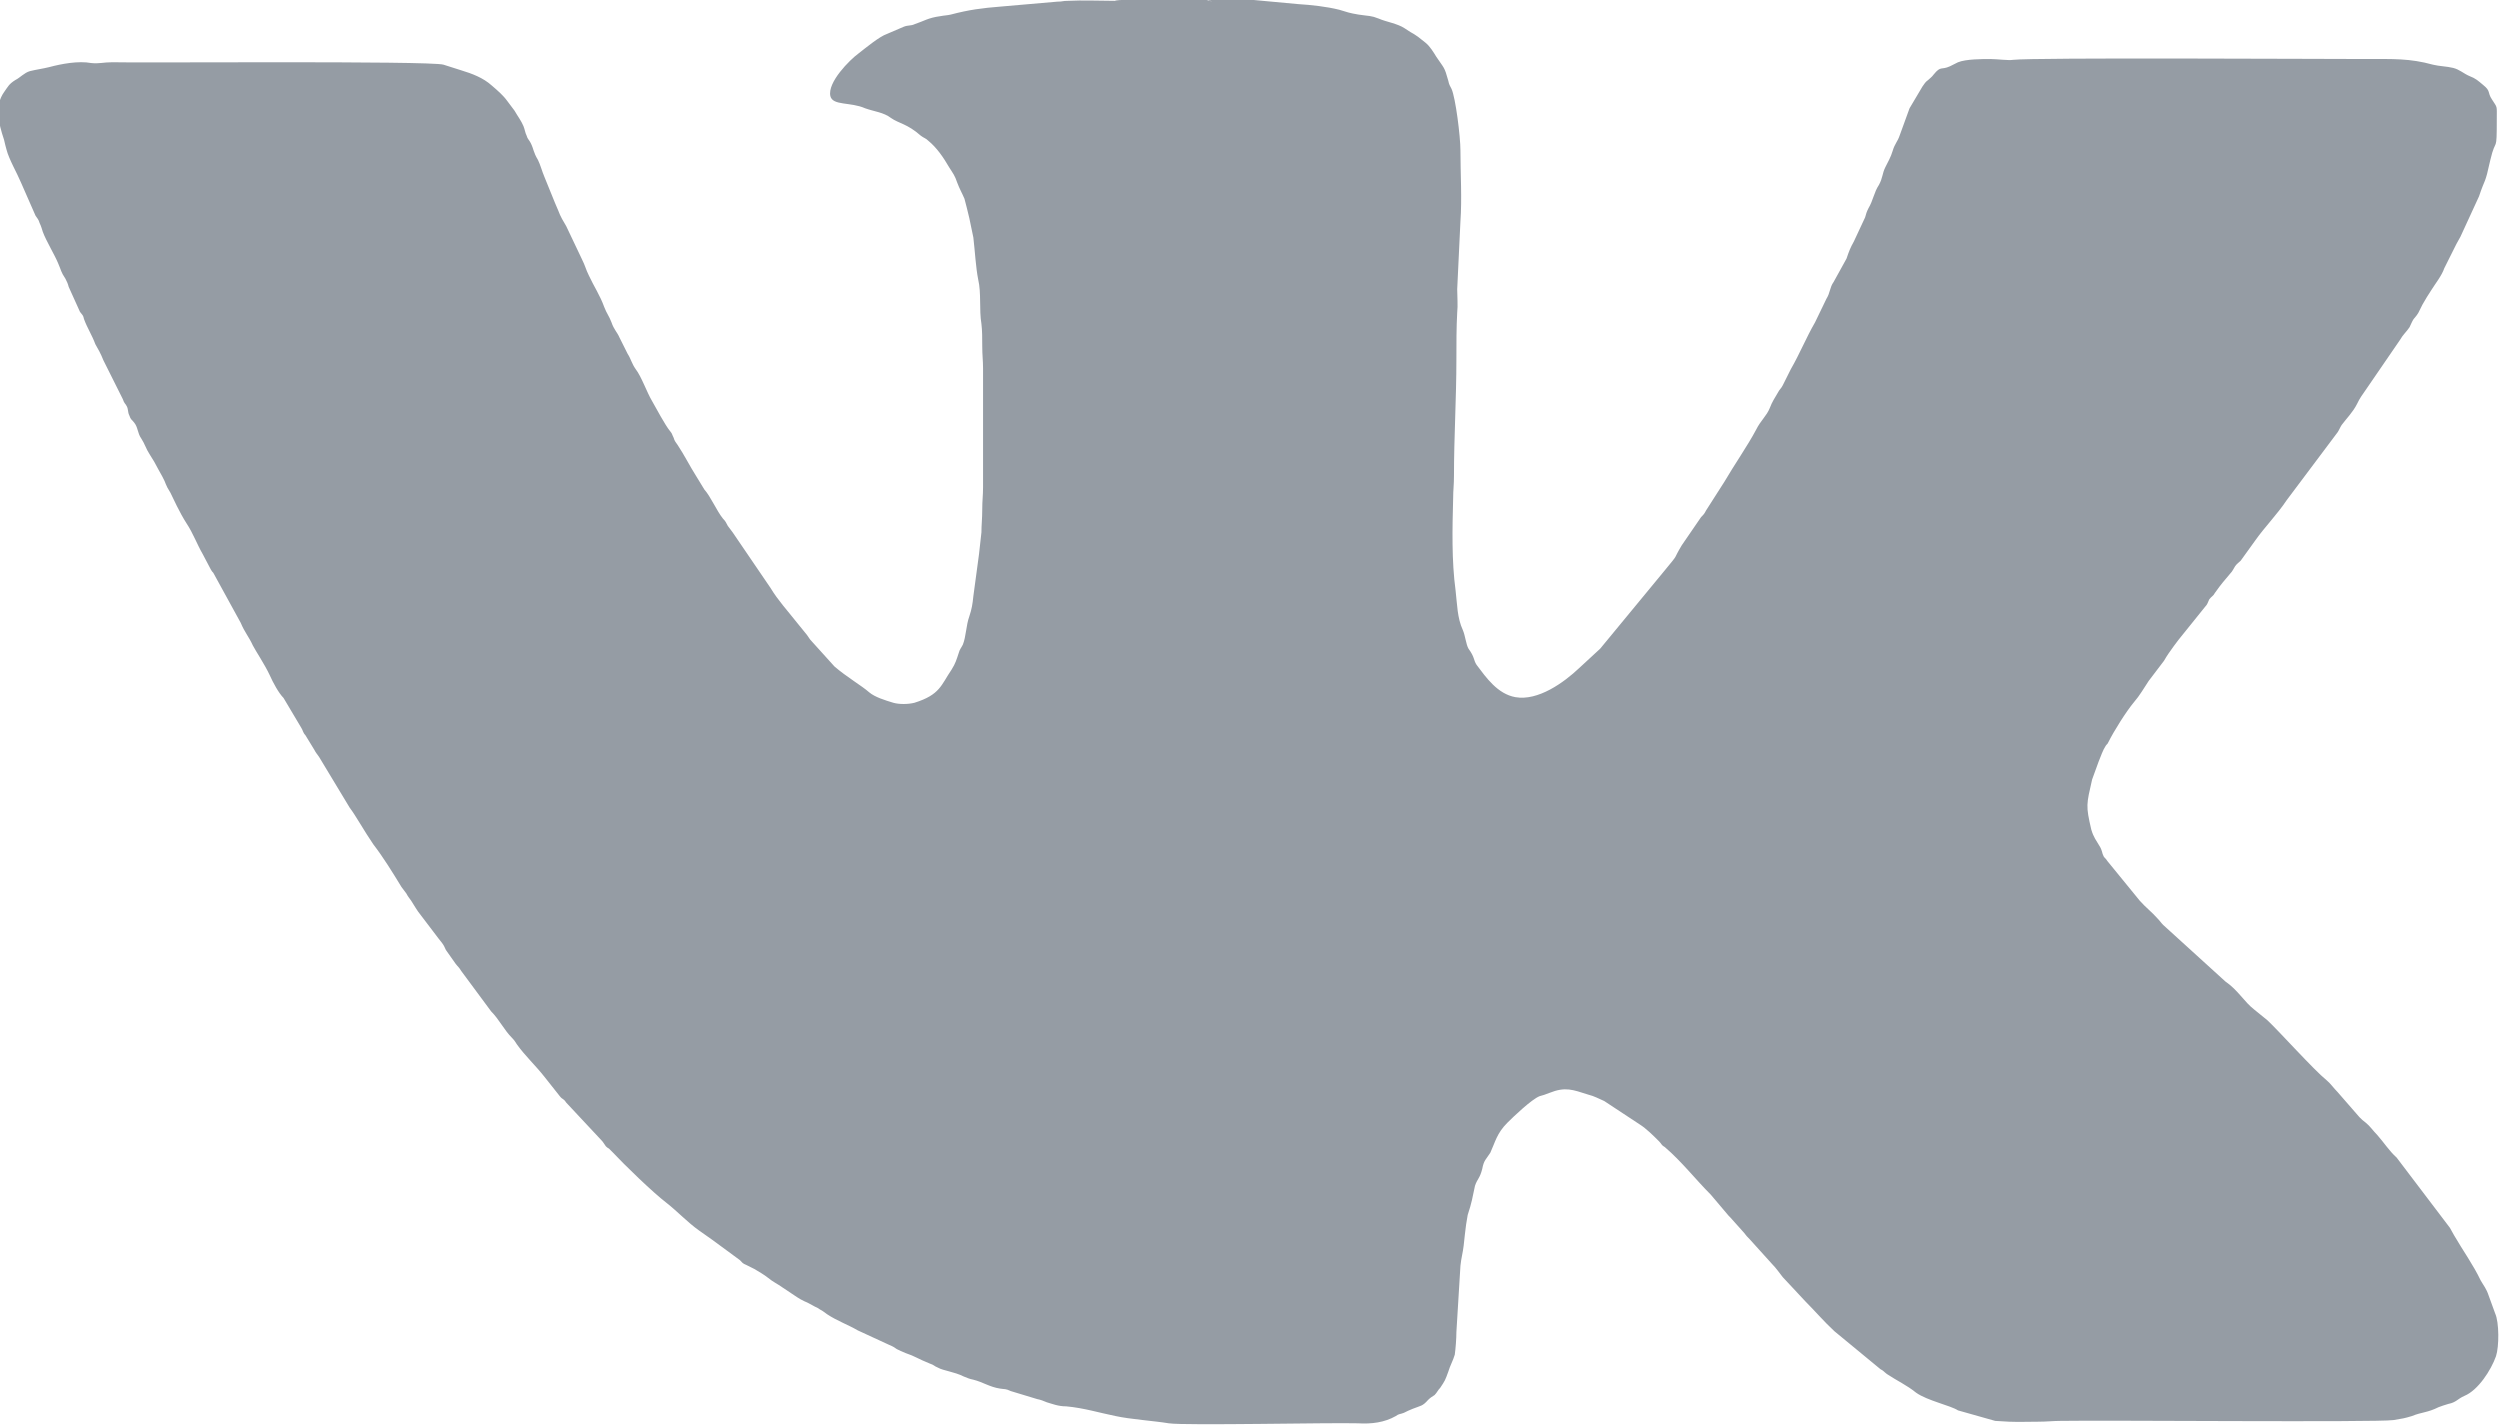 <?xml version="1.0" encoding="UTF-8"?>
<!DOCTYPE svg PUBLIC "-//W3C//DTD SVG 1.1//EN" "http://www.w3.org/Graphics/SVG/1.1/DTD/svg11.dtd">
<!-- Creator: CorelDRAW -->
<svg xmlns="http://www.w3.org/2000/svg" xml:space="preserve" width="16.195mm" height="9.236mm" version="1.1" style="shape-rendering:geometricPrecision; text-rendering:geometricPrecision; image-rendering:optimizeQuality; fill-rule:evenodd; clip-rule:evenodd"
viewBox="0 0 30.95 17.65"
 xmlns:xlink="http://www.w3.org/1999/xlink"
 xmlns:xodm="http://www.corel.com/coreldraw/odm/2003">
 <defs>
  <style type="text/css">
   <![CDATA[
    .fil0 {fill:#959CA4}
   ]]>
  </style>
 </defs>
 <g id="Слой_x0020_1">
  <path class="fil0" d="M15 0.02c-0,-0 -0.01,-0.01 -0.01,-0.01l-0.05 -0.01c-0.02,-0 -0.05,0 -0.07,0 -0.12,0 -1.01,-0.02 -1.07,0.01 -0.19,0 -0.39,-0.01 -0.58,-0 -0.07,0 -0.06,0.01 -0.13,0.01l-0.69 0.06c-0.25,0.02 -0.4,0.04 -0.63,0.1 -0.04,0.01 -0.08,0.01 -0.13,0.02 -0.15,0.02 -0.2,0.06 -0.32,0.1 -0.04,0.02 -0.08,0.01 -0.13,0.03l-0.21 0.09c-0.09,0.03 -0.26,0.17 -0.35,0.24 -0.11,0.08 -0.39,0.36 -0.35,0.53 0.03,0.12 0.25,0.07 0.43,0.15 0.11,0.04 0.23,0.05 0.32,0.12 0.1,0.07 0.2,0.07 0.37,0.22 0.04,0.03 0.06,0.03 0.09,0.06 0.11,0.09 0.19,0.21 0.26,0.33 0.05,0.08 0.07,0.1 0.1,0.19 0.03,0.08 0.06,0.13 0.09,0.2 0.02,0.07 0.04,0.16 0.06,0.24l0.05 0.24c0.02,0.17 0.03,0.37 0.06,0.52 0.04,0.17 0.01,0.37 0.04,0.55 0.01,0.08 0.01,0.18 0.01,0.27 -0,0.12 0.01,0.18 0.01,0.28l0 1.47c0,0.11 -0.01,0.16 -0.01,0.28 0,0.11 -0.01,0.19 -0.01,0.28 -0.01,0.08 -0.02,0.19 -0.03,0.27l-0.07 0.52c-0.01,0.1 -0.02,0.16 -0.05,0.25 -0.04,0.11 -0.04,0.25 -0.08,0.35 -0.02,0.04 -0.04,0.06 -0.05,0.1 -0.03,0.09 -0.04,0.13 -0.09,0.21 -0.13,0.19 -0.14,0.31 -0.46,0.41 -0.08,0.02 -0.19,0.02 -0.26,-0 -0.1,-0.03 -0.23,-0.07 -0.3,-0.13 -0.09,-0.08 -0.28,-0.19 -0.43,-0.32l-0.28 -0.31c-0.03,-0.03 -0.03,-0.04 -0.06,-0.08l-0.13 -0.16c-0.11,-0.14 -0.23,-0.27 -0.32,-0.42l-0.47 -0.69c-0.02,-0.03 -0.04,-0.05 -0.06,-0.08 -0.02,-0.04 -0.03,-0.06 -0.06,-0.09 -0.08,-0.1 -0.15,-0.27 -0.23,-0.36l-0.11 -0.18c-0.07,-0.11 -0.14,-0.25 -0.22,-0.37 -0.02,-0.03 -0.04,-0.05 -0.05,-0.09 -0.03,-0.06 -0.01,-0.04 -0.05,-0.09 -0.05,-0.06 -0.17,-0.28 -0.22,-0.37 -0.06,-0.1 -0.13,-0.3 -0.2,-0.39 -0.05,-0.07 -0.06,-0.13 -0.1,-0.19l-0.1 -0.2c-0.03,-0.07 -0.07,-0.1 -0.1,-0.19 -0.03,-0.08 -0.06,-0.11 -0.09,-0.19 -0.05,-0.14 -0.13,-0.26 -0.19,-0.39 -0.04,-0.08 -0.04,-0.11 -0.09,-0.21l-0.19 -0.4c-0.1,-0.17 -0.06,-0.11 -0.14,-0.29l-0.13 -0.32c-0.03,-0.07 -0.05,-0.15 -0.08,-0.21 -0.06,-0.1 -0.05,-0.13 -0.09,-0.21 -0.02,-0.04 -0.04,-0.05 -0.05,-0.09 -0.02,-0.04 -0.02,-0.07 -0.04,-0.12 -0.03,-0.07 -0.07,-0.12 -0.11,-0.19l-0.09 -0.12c-0.05,-0.07 -0.12,-0.13 -0.19,-0.19 -0.11,-0.1 -0.25,-0.15 -0.38,-0.19l-0.22 -0.07c-0.17,-0.05 -3.87,-0.02 -4.1,-0.03 -0.11,-0 -0.16,0.02 -0.26,0.01 -0.16,-0.03 -0.37,0.01 -0.52,0.05 -0.08,0.02 -0.16,0.03 -0.24,0.05 -0.07,0.02 -0.12,0.08 -0.18,0.11 -0.08,0.05 -0.09,0.08 -0.14,0.15 -0.12,0.17 -0.07,0.38 -0,0.59 0.01,0.05 0.02,0.08 0.03,0.12 0.03,0.12 0.13,0.29 0.18,0.41l0.18 0.41c0.02,0.03 0.04,0.05 0.05,0.09 0.02,0.04 0.03,0.08 0.04,0.11 0.04,0.11 0.15,0.29 0.19,0.39 0.04,0.09 0.03,0.1 0.09,0.19 0.02,0.04 0.03,0.06 0.04,0.1l0.14 0.31c0.03,0.04 0.04,0.04 0.05,0.09 0.04,0.11 0.1,0.2 0.14,0.31 0.02,0.04 0.03,0.05 0.05,0.09 0.02,0.04 0.03,0.06 0.05,0.11l0.24 0.48c0.02,0.06 0.03,0.05 0.05,0.09 0.02,0.04 0.01,0.07 0.03,0.11 0.02,0.06 0.03,0.05 0.06,0.09 0.05,0.06 0.04,0.13 0.09,0.2 0.04,0.06 0.06,0.13 0.1,0.19 0.07,0.11 0.05,0.08 0.11,0.19 0.02,0.04 0.03,0.05 0.05,0.09 0.05,0.09 0.03,0.09 0.1,0.2 0.03,0.06 0.11,0.24 0.2,0.38 0.08,0.12 0.13,0.26 0.2,0.38l0.1 0.19c0.02,0.03 0.01,0.02 0.03,0.04l0.34 0.62c0.05,0.12 0.1,0.17 0.15,0.28 0.03,0.06 0.15,0.24 0.21,0.37 0.04,0.09 0.11,0.22 0.17,0.28l0.22 0.37c0.02,0.03 0.02,0.06 0.05,0.09l0.11 0.18c0.02,0.04 0.04,0.06 0.06,0.09l0.38 0.63c0.07,0.09 0.18,0.29 0.29,0.45 0.13,0.17 0.24,0.35 0.35,0.53 0.02,0.03 0.04,0.05 0.06,0.08 0.02,0.04 0.04,0.06 0.06,0.09 0.04,0.06 0.07,0.12 0.12,0.18l0.19 0.25c0.02,0.03 0.04,0.05 0.07,0.09 0.03,0.04 0.03,0.05 0.05,0.09l0.12 0.17c0.03,0.04 0.04,0.04 0.07,0.09l0.37 0.5c0.1,0.1 0.16,0.23 0.26,0.33 0.03,0.03 0.04,0.05 0.06,0.08 0.1,0.14 0.23,0.26 0.34,0.4l0.19 0.24c0.04,0.05 0.04,0.02 0.08,0.08l0.43 0.46c0.03,0.03 0.03,0.04 0.06,0.08 0.01,0.01 0.02,0.02 0.04,0.03 0,0 0.02,0.02 0.02,0.02 0,0 0,0 0.01,0.01l0.01 0.01c0.15,0.16 0.5,0.5 0.67,0.63 0.14,0.11 0.26,0.24 0.4,0.34 0.06,0.04 0.11,0.08 0.17,0.12l0.34 0.25c0.03,0.03 0.03,0.04 0.08,0.06 0.04,0.02 0.06,0.03 0.1,0.05 0.05,0.03 0.12,0.07 0.17,0.11 0.06,0.05 0.11,0.07 0.18,0.12l0.18 0.12c0.03,0.02 0.05,0.03 0.09,0.05 0.05,0.02 0.06,0.03 0.1,0.05 0.05,0.03 0.05,0.02 0.09,0.05 0.04,0.02 0.06,0.04 0.09,0.06 0.12,0.08 0.26,0.13 0.38,0.2l0.39 0.18c0.05,0.02 0.06,0.03 0.09,0.05 0.04,0.02 0.06,0.03 0.11,0.05 0.12,0.04 0.15,0.07 0.3,0.13 0.06,0.02 0.05,0.03 0.1,0.05 0.07,0.04 0.2,0.05 0.32,0.11 0.05,0.02 0.07,0.03 0.12,0.04 0.12,0.03 0.2,0.09 0.33,0.11 0.06,0.01 0.07,0 0.13,0.03l0.33 0.1c0.05,0.01 0.07,0.02 0.12,0.04 0.07,0.02 0.14,0.05 0.24,0.05 0.22,0.02 0.41,0.08 0.61,0.12 0.18,0.04 0.48,0.06 0.66,0.09 0.21,0.03 2,-0.01 2.34,0 0.17,0.01 0.33,-0.01 0.47,-0.09 0.04,-0.03 0.05,-0.02 0.1,-0.04 0.04,-0.02 0.06,-0.03 0.11,-0.05 0.1,-0.04 0.12,-0.03 0.19,-0.11 0.03,-0.03 0.05,-0.04 0.08,-0.06 0.03,-0.03 0.04,-0.06 0.07,-0.09 0.06,-0.09 0.06,-0.09 0.1,-0.2 0.02,-0.07 0.06,-0.14 0.08,-0.21 0.01,-0.07 0.02,-0.2 0.02,-0.28l0.05 -0.82c0.01,-0.1 0.03,-0.16 0.04,-0.25 0.01,-0.09 0.02,-0.19 0.03,-0.26 0.01,-0.05 0.01,-0.07 0.02,-0.12 0.05,-0.15 0.06,-0.22 0.09,-0.36 0.03,-0.09 0.06,-0.09 0.09,-0.21 0.02,-0.11 0.05,-0.12 0.1,-0.2 0.06,-0.13 0.08,-0.24 0.21,-0.37 0.08,-0.08 0.3,-0.29 0.4,-0.33 0.04,-0.01 0.07,-0.02 0.12,-0.04 0.2,-0.08 0.29,-0.04 0.48,0.02 0.08,0.02 0.13,0.05 0.2,0.08l0.44 0.29c0.08,0.05 0.17,0.14 0.24,0.21 0.03,0.03 0.03,0.05 0.07,0.07 0.21,0.18 0.38,0.4 0.57,0.59l0.22 0.26c0.01,0.01 0.01,0.01 0.02,0.02l0.17 0.19c0.03,0.04 0.04,0.05 0.07,0.08l0.28 0.31c0.05,0.05 0.09,0.11 0.13,0.16l0.28 0.3c0.12,0.12 0.23,0.25 0.36,0.37l0.57 0.47c0.04,0.02 0.04,0.03 0.08,0.06 0.12,0.08 0.25,0.14 0.36,0.23 0.14,0.1 0.43,0.16 0.52,0.22l0.46 0.13c0.29,0.02 0.29,0.01 0.53,0.01 0.11,0 0.19,-0.01 0.28,-0.01 0.52,-0.01 3.91,0.02 4.12,-0.01 0.12,-0.02 0.13,-0.02 0.23,-0.05 0.12,-0.05 0.19,-0.04 0.33,-0.11 0.03,-0.01 0.08,-0.03 0.12,-0.04 0.1,-0.02 0.11,-0.06 0.2,-0.1 0.17,-0.07 0.33,-0.32 0.39,-0.49 0.04,-0.12 0.04,-0.42 -0.01,-0.53l-0.08 -0.22c-0.03,-0.09 -0.06,-0.12 -0.1,-0.19 -0.09,-0.19 -0.22,-0.37 -0.33,-0.56 -0.03,-0.05 -0.02,-0.04 -0.05,-0.09l-0.66 -0.87c-0.09,-0.08 -0.16,-0.19 -0.24,-0.28 -0.05,-0.05 -0.09,-0.11 -0.14,-0.15 -0.04,-0.03 -0.05,-0.04 -0.08,-0.07l-0.27 -0.31c-0.05,-0.05 -0.09,-0.11 -0.14,-0.15 -0.15,-0.12 -0.6,-0.62 -0.73,-0.74l-0.16 -0.13c-0.13,-0.1 -0.2,-0.24 -0.36,-0.35l-0.77 -0.7c-0.03,-0.03 -0.04,-0.05 -0.07,-0.08 -0.07,-0.08 -0.15,-0.14 -0.22,-0.22l-0.4 -0.49c-0.03,-0.05 -0.04,-0.03 -0.06,-0.09 -0.01,-0.04 -0.02,-0.07 -0.04,-0.1 -0.04,-0.07 -0.07,-0.1 -0.1,-0.2 -0.07,-0.3 -0.06,-0.31 0.01,-0.62l0.08 -0.22c0.03,-0.07 0.05,-0.14 0.09,-0.2 0.03,-0.04 0.01,-0 0.03,-0.04 0.07,-0.14 0.22,-0.38 0.32,-0.5 0.07,-0.08 0.12,-0.17 0.18,-0.26l0.19 -0.25c0.04,-0.07 0.07,-0.11 0.12,-0.18 0.02,-0.03 0.04,-0.05 0.06,-0.08l0.33 -0.41c0.03,-0.03 0.03,-0.05 0.05,-0.09 0.03,-0.04 0.05,-0.04 0.07,-0.08 0.1,-0.14 0.1,-0.13 0.19,-0.24 0.03,-0.03 0.04,-0.06 0.06,-0.09 0.02,-0.03 0.04,-0.04 0.07,-0.07l0.18 -0.25c0.12,-0.17 0.27,-0.32 0.39,-0.5l0.63 -0.84c0.02,-0.03 0.03,-0.06 0.05,-0.09 0.06,-0.08 0.14,-0.16 0.19,-0.26 0.02,-0.04 0.03,-0.06 0.05,-0.09l0.48 -0.7c0.04,-0.07 0.08,-0.1 0.12,-0.16 0.02,-0.04 0.03,-0.07 0.05,-0.1 0.03,-0.04 0.03,-0.03 0.06,-0.08 0.02,-0.04 0.03,-0.06 0.05,-0.1 0.04,-0.07 0.07,-0.12 0.11,-0.18 0.05,-0.08 0.13,-0.18 0.16,-0.27l0.15 -0.3c0.02,-0.04 0.03,-0.05 0.05,-0.09l0.23 -0.5c0.08,-0.24 0.07,-0.13 0.14,-0.45 0.07,-0.3 0.08,-0.06 0.08,-0.51 0,-0.17 0.01,-0.13 -0.06,-0.24 -0.06,-0.09 -0.01,-0.1 -0.11,-0.18 -0.06,-0.05 -0.09,-0.08 -0.17,-0.11 -0.07,-0.03 -0.12,-0.08 -0.2,-0.1 -0.08,-0.02 -0.17,-0.02 -0.25,-0.04 -0.29,-0.08 -0.5,-0.07 -0.81,-0.07 -0.58,0 -4.13,-0.02 -4.39,0.01 -0.05,0.01 -0.2,-0.01 -0.28,-0.01 -0.1,-0 -0.3,-0 -0.4,0.04 -0.04,0.02 -0.06,0.03 -0.1,0.05 -0.11,0.05 -0.11,-0.01 -0.2,0.1 -0.03,0.04 -0.04,0.04 -0.07,0.07 -0.03,0.02 -0.05,0.05 -0.07,0.08l-0.16 0.27 -0.12 0.33c-0.03,0.09 -0.06,0.1 -0.09,0.2 -0.02,0.07 -0.06,0.14 -0.09,0.2 -0.04,0.08 -0.03,0.13 -0.08,0.22 -0.06,0.09 -0.07,0.19 -0.13,0.29 -0.02,0.04 -0.03,0.07 -0.04,0.11l-0.14 0.3c-0.04,0.07 -0.06,0.12 -0.09,0.21l-0.16 0.29c-0.05,0.07 -0.04,0.13 -0.09,0.21l-0.14 0.29c-0.11,0.19 -0.19,0.39 -0.3,0.58l-0.1 0.2c-0.02,0.04 -0.04,0.05 -0.06,0.09 -0.04,0.07 -0.07,0.11 -0.1,0.19 -0.04,0.1 -0.11,0.15 -0.17,0.27 -0.1,0.19 -0.28,0.45 -0.39,0.64l-0.23 0.36c-0.02,0.04 -0.03,0.05 -0.06,0.08l-0.24 0.35c-0.12,0.2 -0.02,0.08 -0.21,0.31l-0.8 0.97 -0.26 0.24c-0.19,0.18 -0.51,0.41 -0.79,0.36 -0.22,-0.04 -0.36,-0.24 -0.48,-0.4 -0.04,-0.06 -0.02,-0.09 -0.1,-0.2 -0.03,-0.05 -0.04,-0.16 -0.07,-0.23 -0.07,-0.15 -0.07,-0.32 -0.09,-0.49 -0.05,-0.37 -0.04,-0.77 -0.03,-1.15 0,-0.09 0.01,-0.16 0.01,-0.27 -0,-0.48 0.03,-0.96 0.03,-1.44 0,-0.2 -0,-0.4 0.01,-0.58 0.01,-0.09 0,-0.2 0,-0.29l0.04 -0.84c0.02,-0.28 -0,-0.6 0,-0.88 0,-0.17 -0.06,-0.65 -0.11,-0.76 -0.02,-0.04 -0.03,-0.05 -0.04,-0.1 -0.05,-0.18 -0.05,-0.15 -0.15,-0.3 -0.03,-0.05 -0.08,-0.13 -0.13,-0.17 -0.17,-0.14 -0.13,-0.09 -0.26,-0.18 -0.09,-0.06 -0.23,-0.08 -0.32,-0.12 -0.1,-0.04 -0.12,-0.03 -0.25,-0.05 -0.12,-0.02 -0.14,-0.03 -0.24,-0.06 -0.16,-0.04 -0.35,-0.06 -0.51,-0.07l-0.54 -0.05c-0.12,-0.02 -0.43,-0.01 -0.58,-0.01z"/>
 </g>
</svg>
